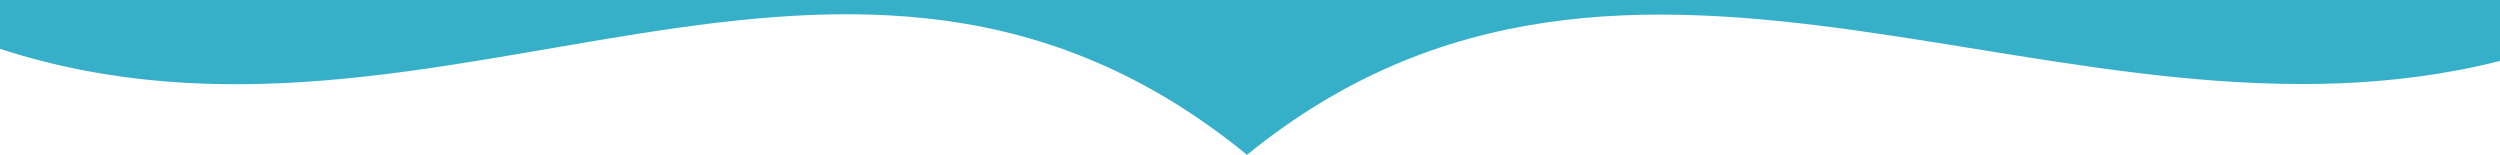 <?xml version="1.0" encoding="utf-8"?>
<!-- Generator: Adobe Illustrator 27.7.0, SVG Export Plug-In . SVG Version: 6.00 Build 0)  -->
<svg version="1.1" id="Layer_1" xmlns="http://www.w3.org/2000/svg" xmlns:xlink="http://www.w3.org/1999/xlink" x="0px" y="0px"
	 viewBox="0 0 1920 118.9" style="enable-background:new 0 0 1920 118.9;" xml:space="preserve">
<style type="text/css">
	.st0{fill:#36B0C9;}
</style>
<path class="st0" d="M0,37.5c341.1,110.8,650.6-169.4,957.7,81.4c297.8-242,631.1,11.7,962.3-72.1V0H0V37.5z"/>
</svg>
